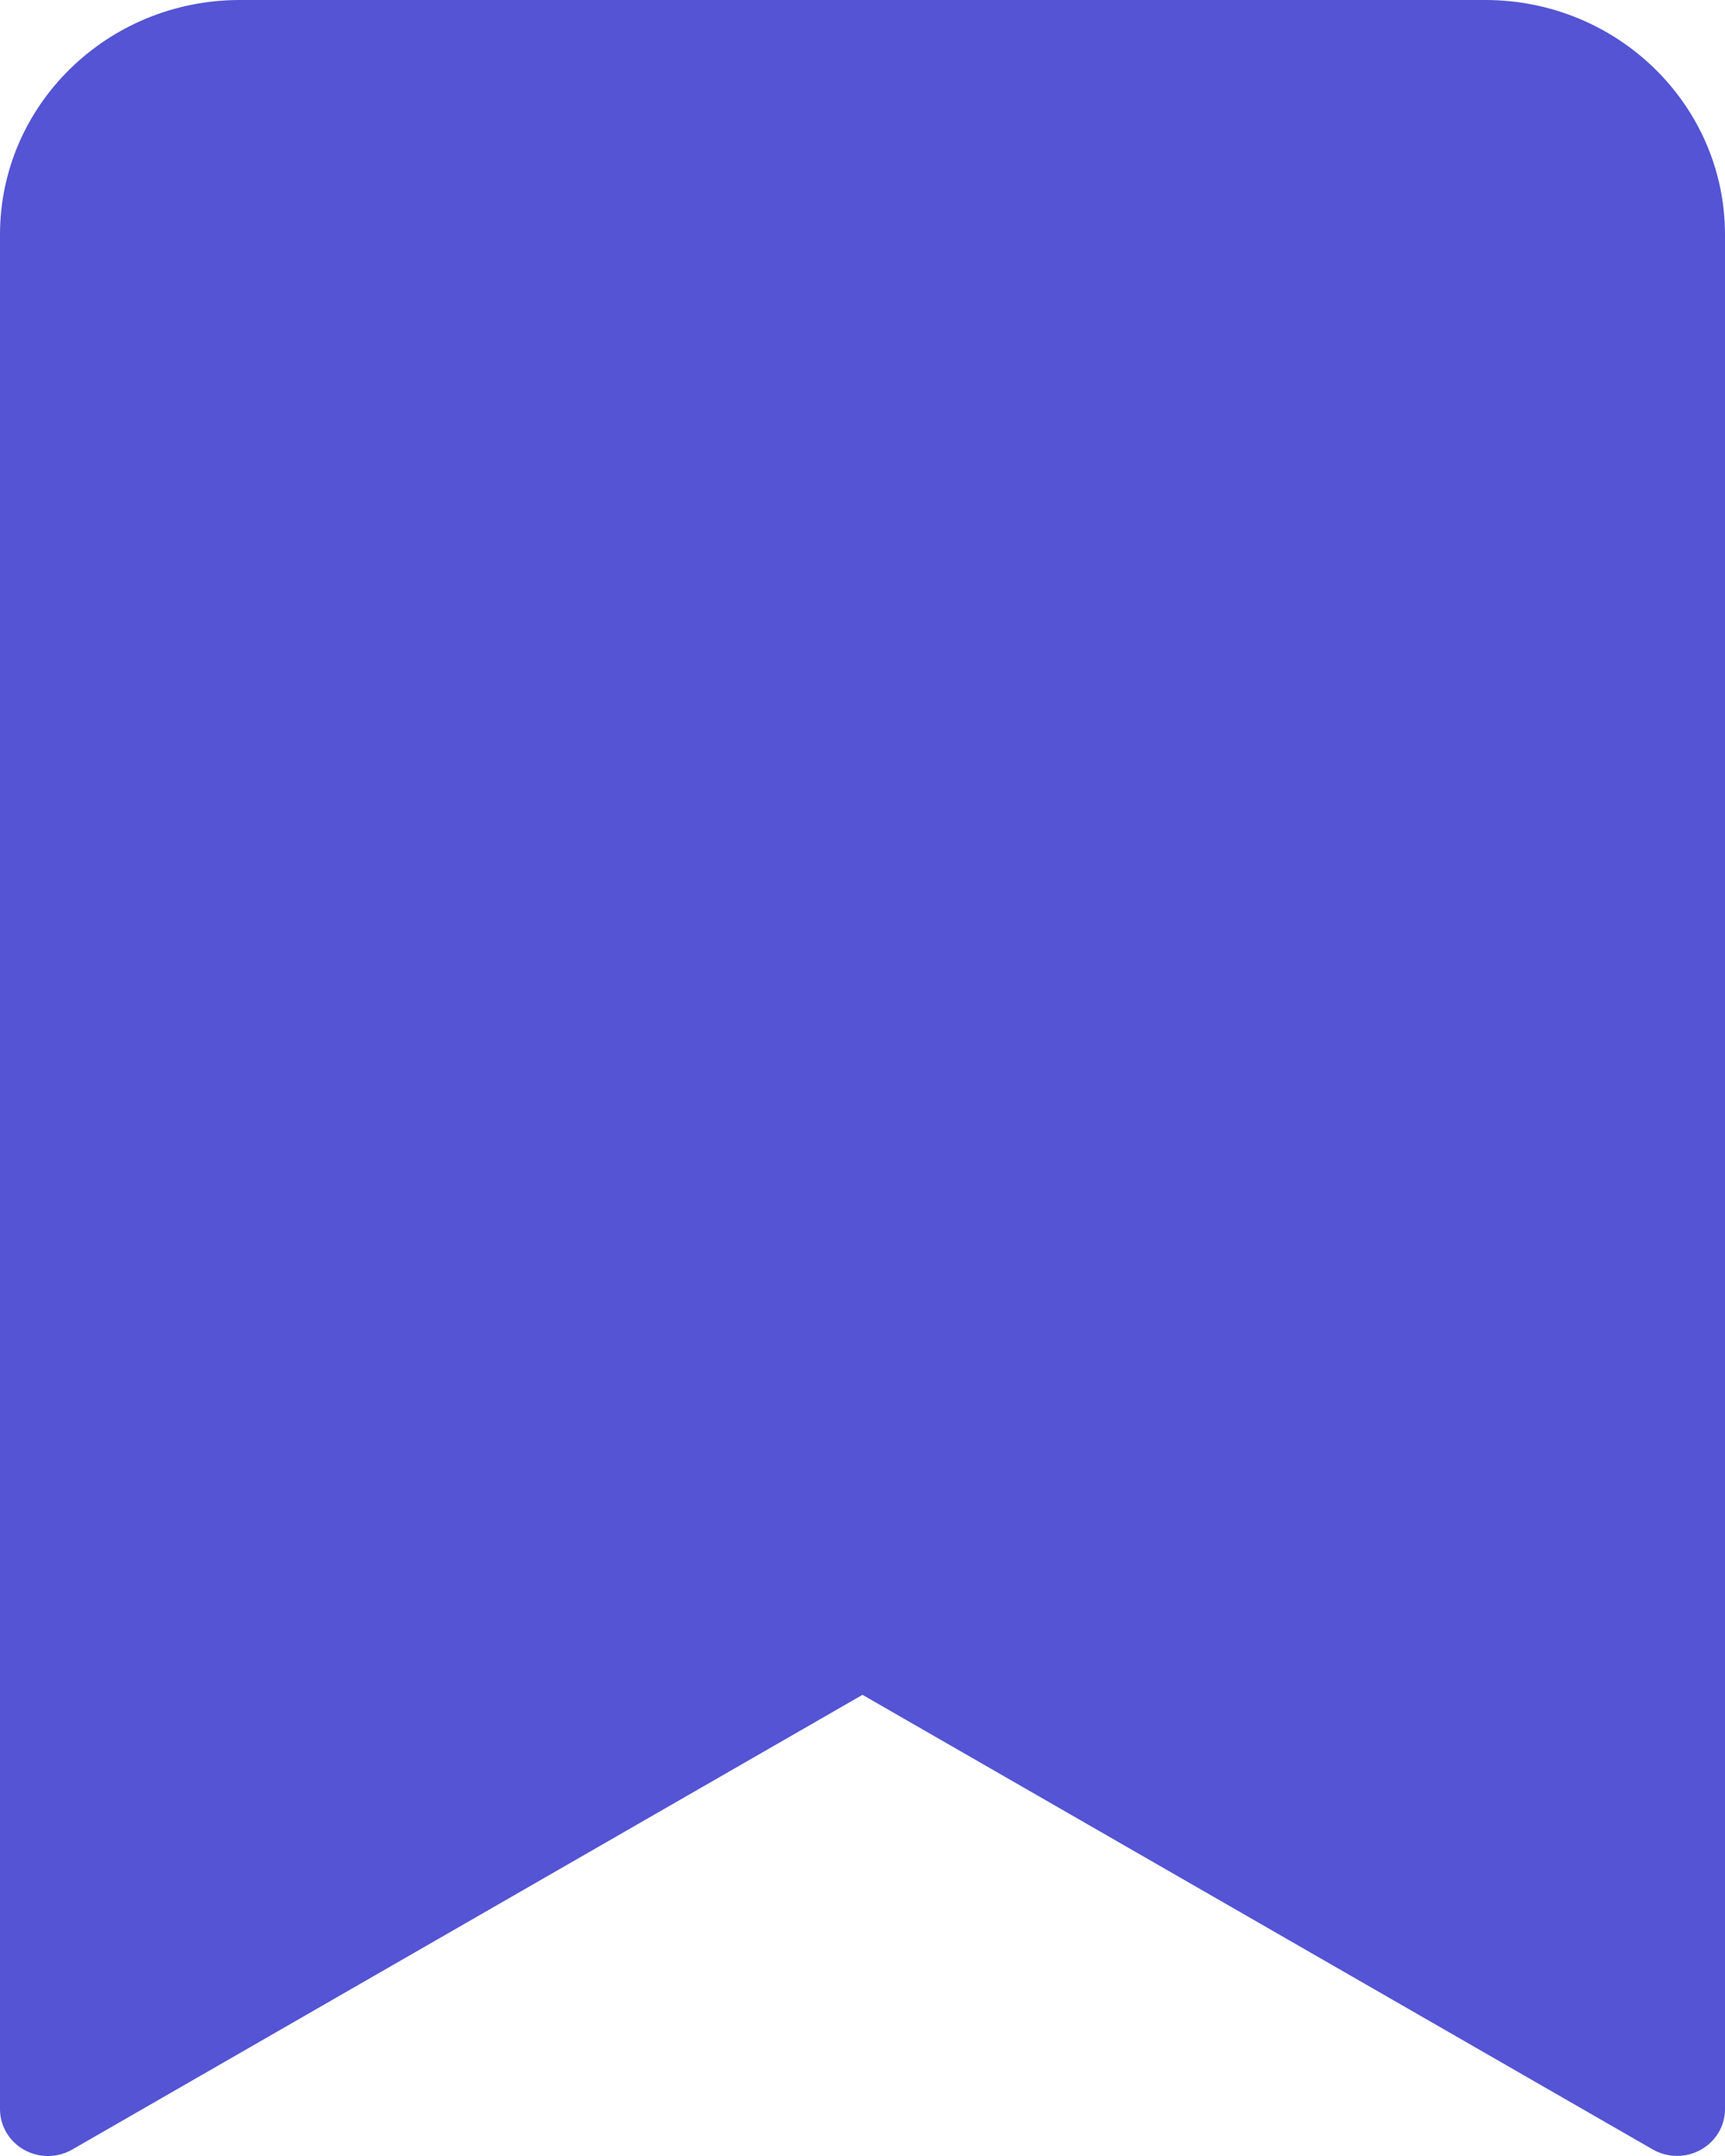 <svg width="24" height="30" viewBox="0 0 24 30" fill="none" xmlns="http://www.w3.org/2000/svg">
<path d="M20.667 0H3.333C1.493 0.002 0.002 1.461 0 3.261V29.348C-1.29013e-05 29.582 0.128 29.798 0.336 29.914C0.543 30.03 0.799 30.029 1.005 29.91L12 23.583L22.995 29.909C23.201 30.027 23.456 30.029 23.664 29.913C23.871 29.797 24 29.581 24 29.348V3.261C23.998 1.461 22.507 0.002 20.667 0Z" fill="#5454D4"/>
</svg>
